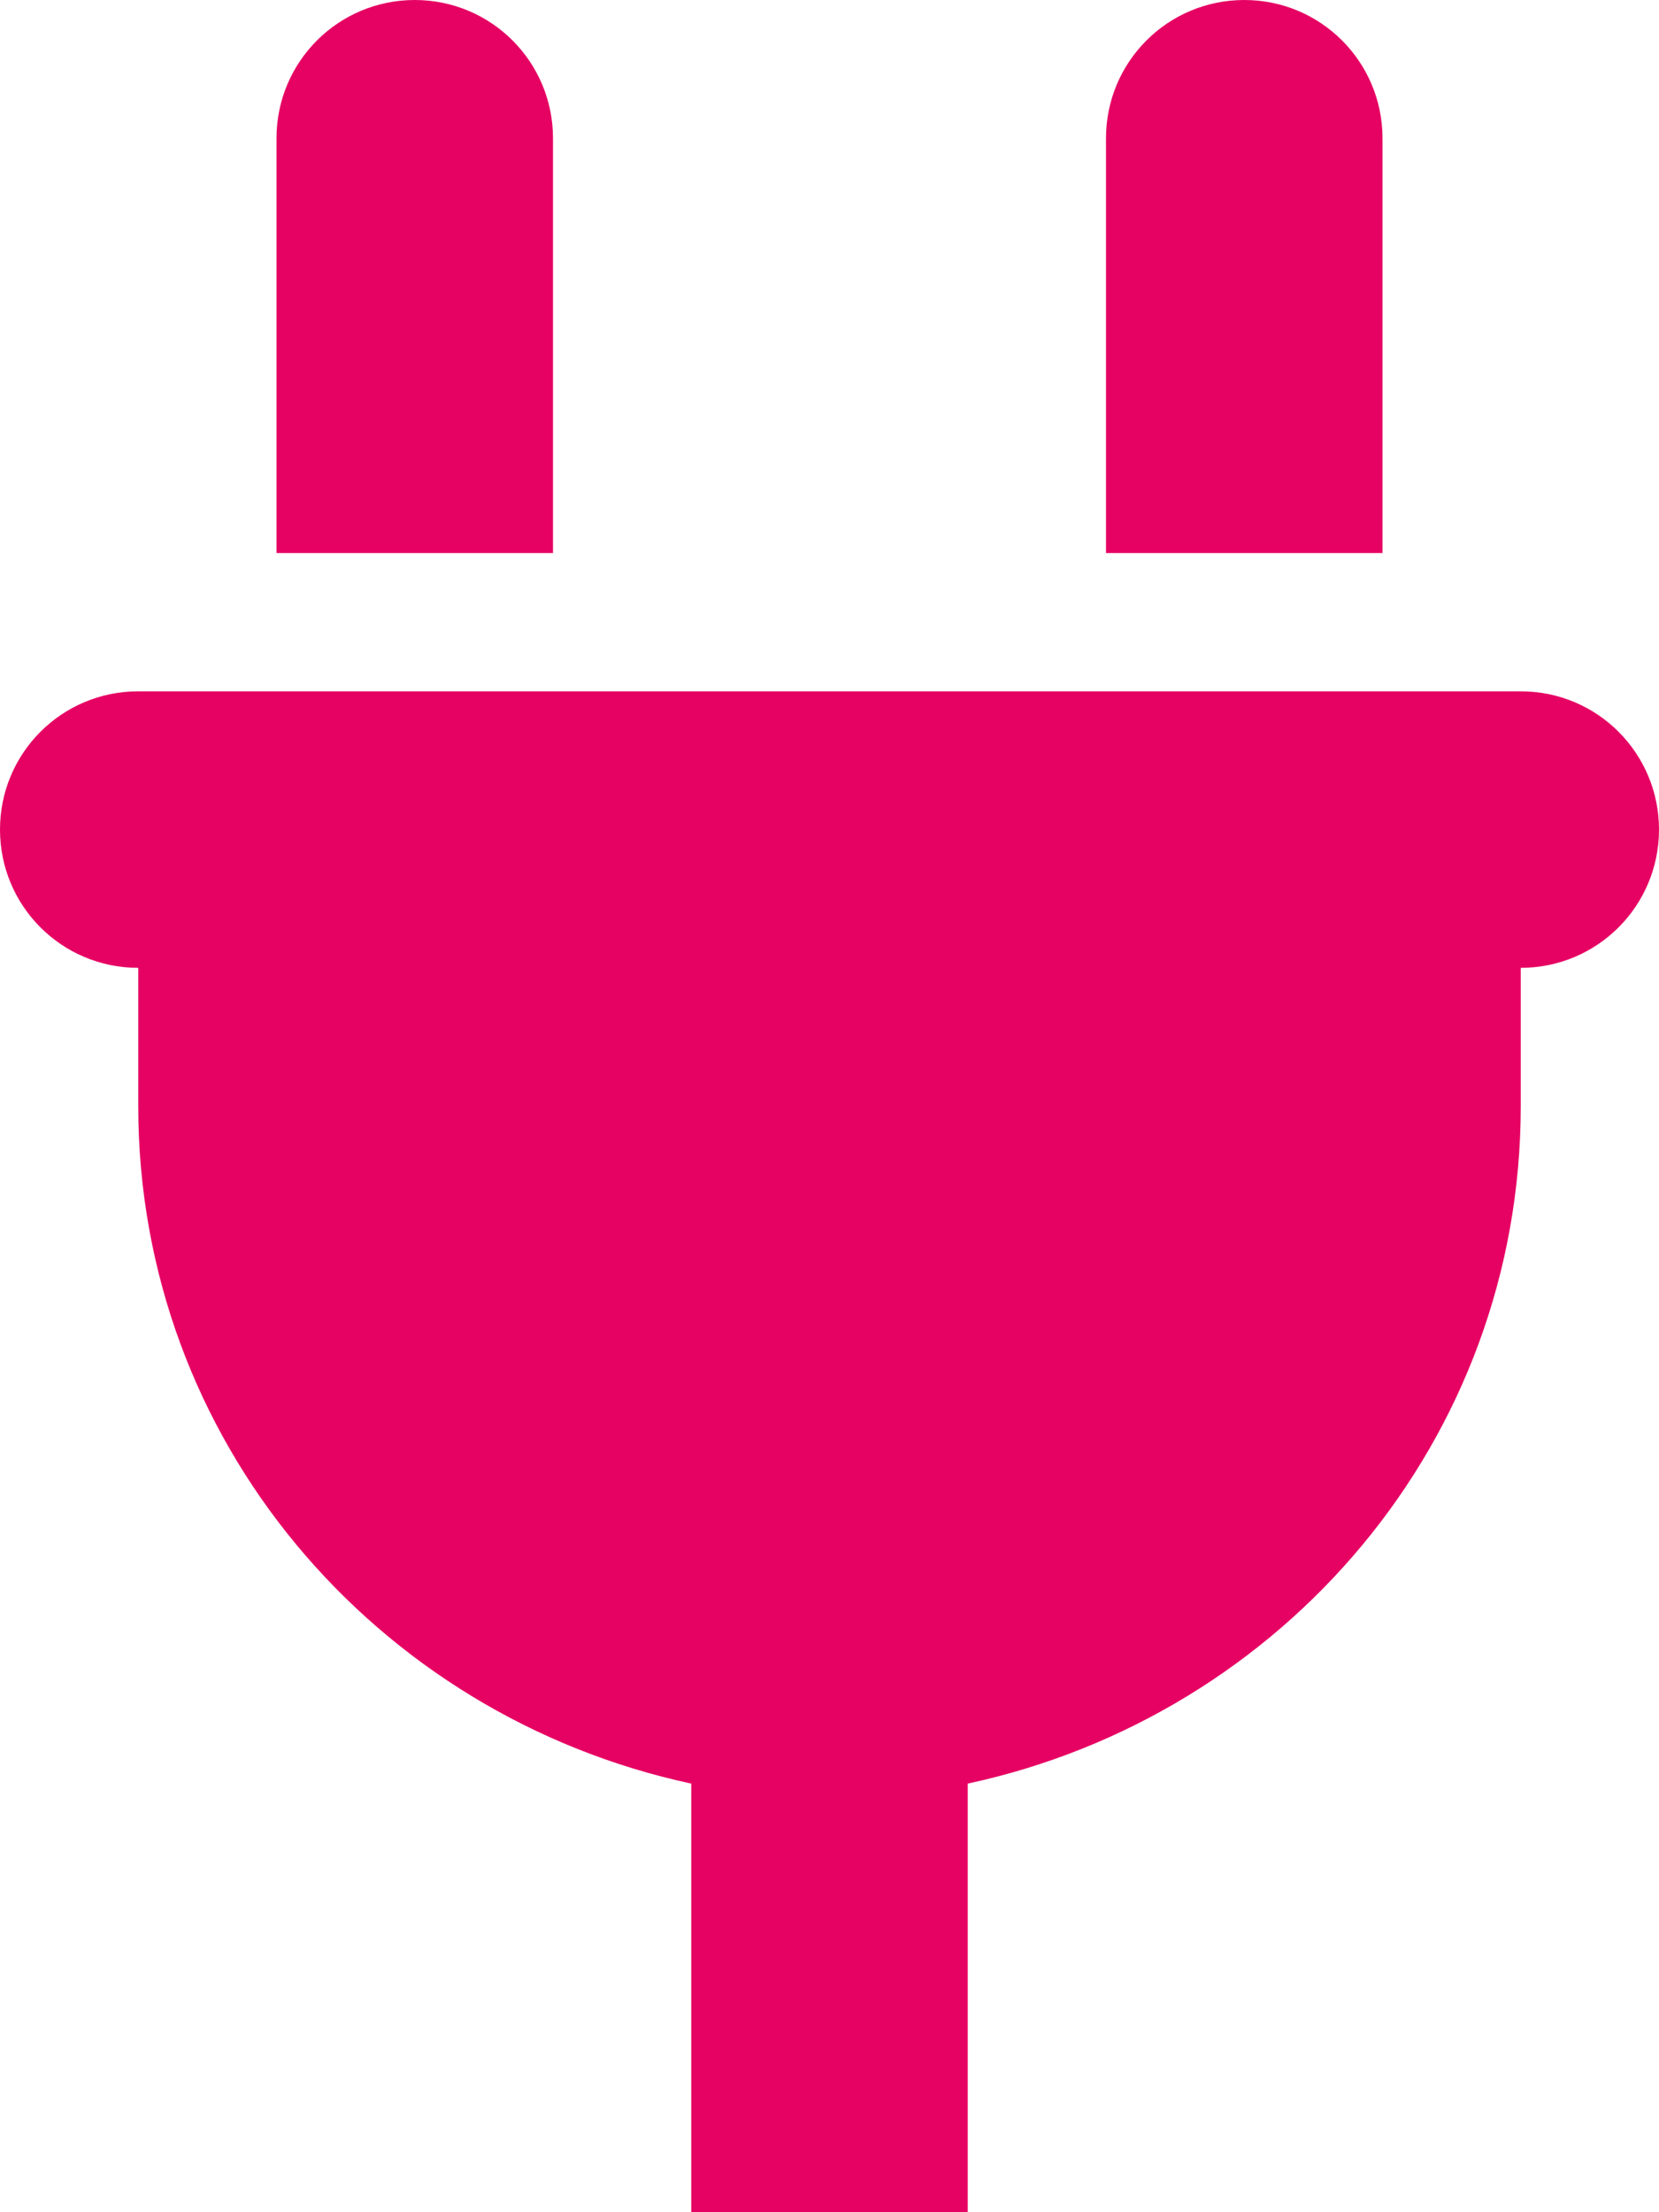 <?xml version="1.0" encoding="utf-8"?>
<!-- Generator: Adobe Illustrator 25.4.1, SVG Export Plug-In . SVG Version: 6.00 Build 0)  -->
<svg version="1.1" id="Layer_1" xmlns="http://www.w3.org/2000/svg" xmlns:xlink="http://www.w3.org/1999/xlink" x="0px" y="0px"
	 viewBox="0 0 384 512" style="enable-background:new 0 0 384 512;" xml:space="preserve">
<style type="text/css">
	.st0{fill:#E60263;}
</style>
<path class="st0" d="M96,0c17.7,0,32,14.3,32,32v96H64V32C64,14.3,78.3,0,96,0z M288,0c17.7,0,32,14.3,32,32v96h-64V32
	C256,14.3,270.3,0,288,0z M352,160c17.7,0,32,14.3,32,32s-14.3,32-32,32v32c0,77.4-55,141.1-128,156.8V512h-64v-99.2
	C87,397.1,32,333.4,32,256v-32c-17.7,0-32-14.3-32-32s14.3-32,32-32H352z"/>
</svg>
